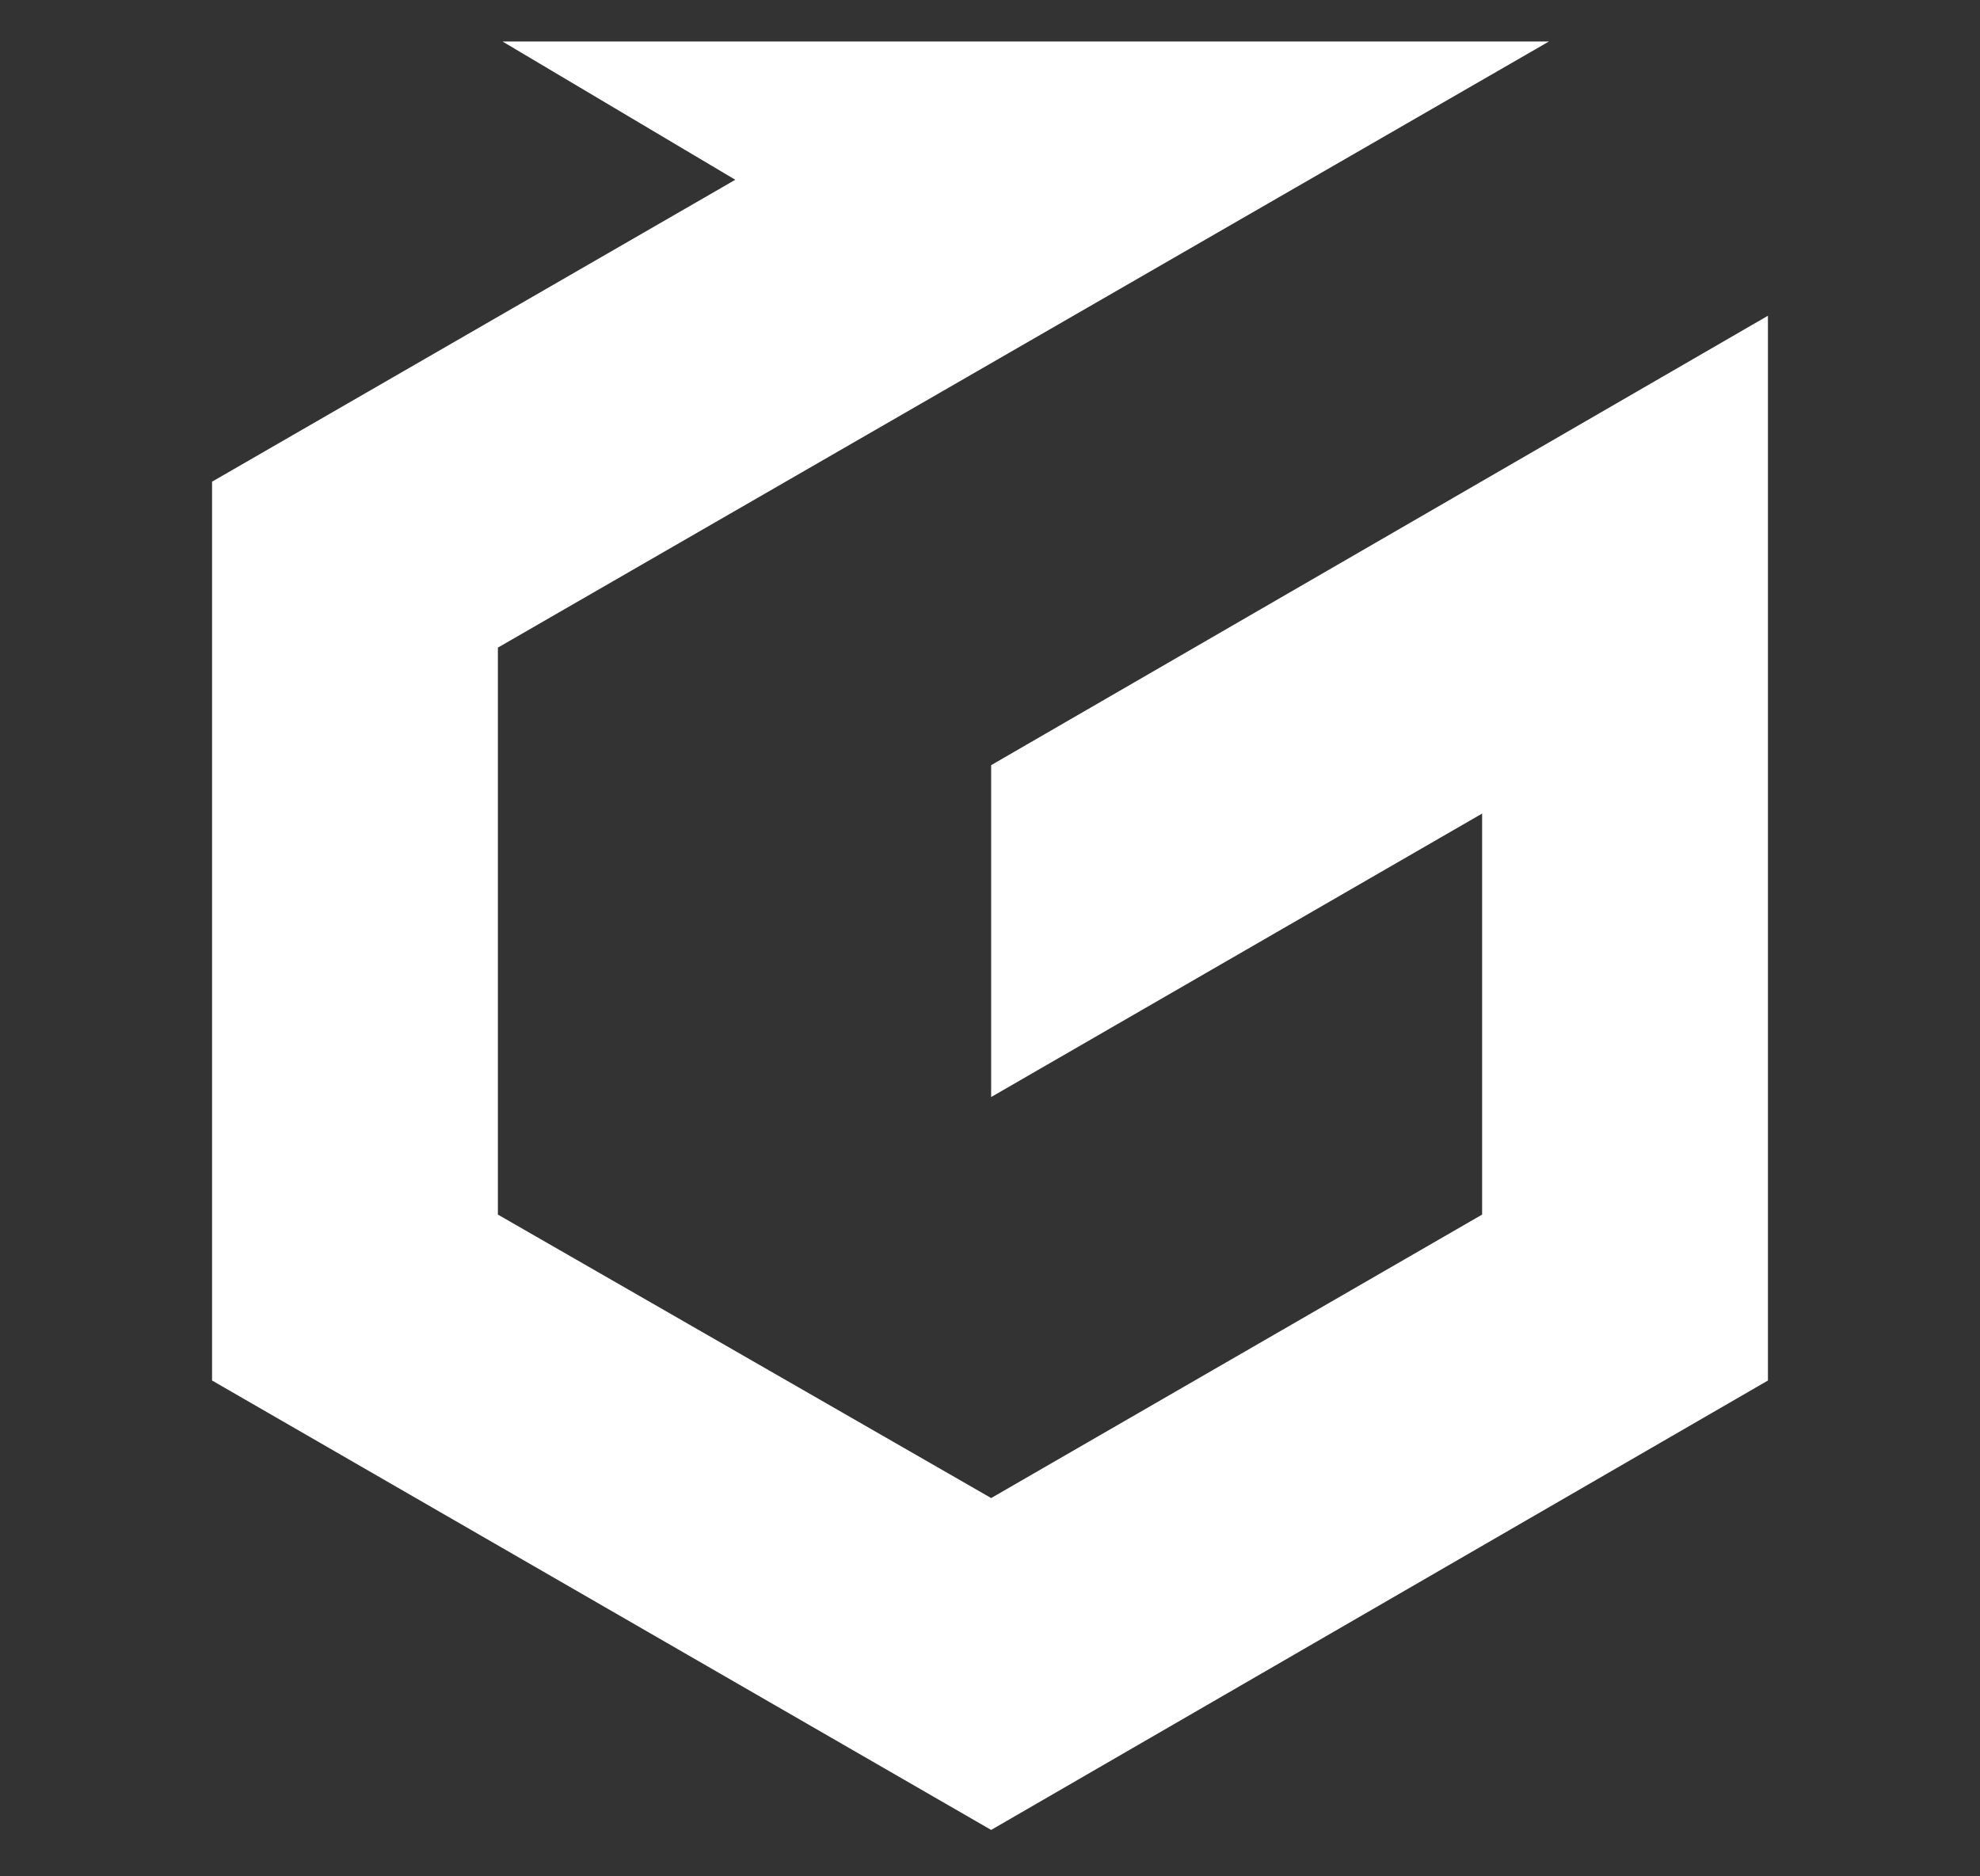 <?xml version="1.0" encoding="UTF-8"?>
<svg id="logo" xmlns="http://www.w3.org/2000/svg" version="1.1" viewBox="0 0 85.9 81.4">
  <rect x="0" y="0" width="85.9" height="81.4" fill="#333333" stroke="none"/>
  <!-- Generator: Adobe Illustrator 30.0.0, SVG Export Plug-In . SVG Version: 2.1.1 Build 123)  -->
  <defs>
    <style>
      .st0 {
        fill: #fff;
      }
    </style>
  </defs>
  <polygon class="st0" points="43 47.6 64.3 35.3 64.3 52.7 43 65 21.6 52.7 21.6 28.1 67.2 1.8 21.8 1.8 31.9 7.8 9.2 20.9 9.2 59.9 43 79.4 76.7 59.9 76.7 13.7 43 33.2 43 47.6"/>
</svg>